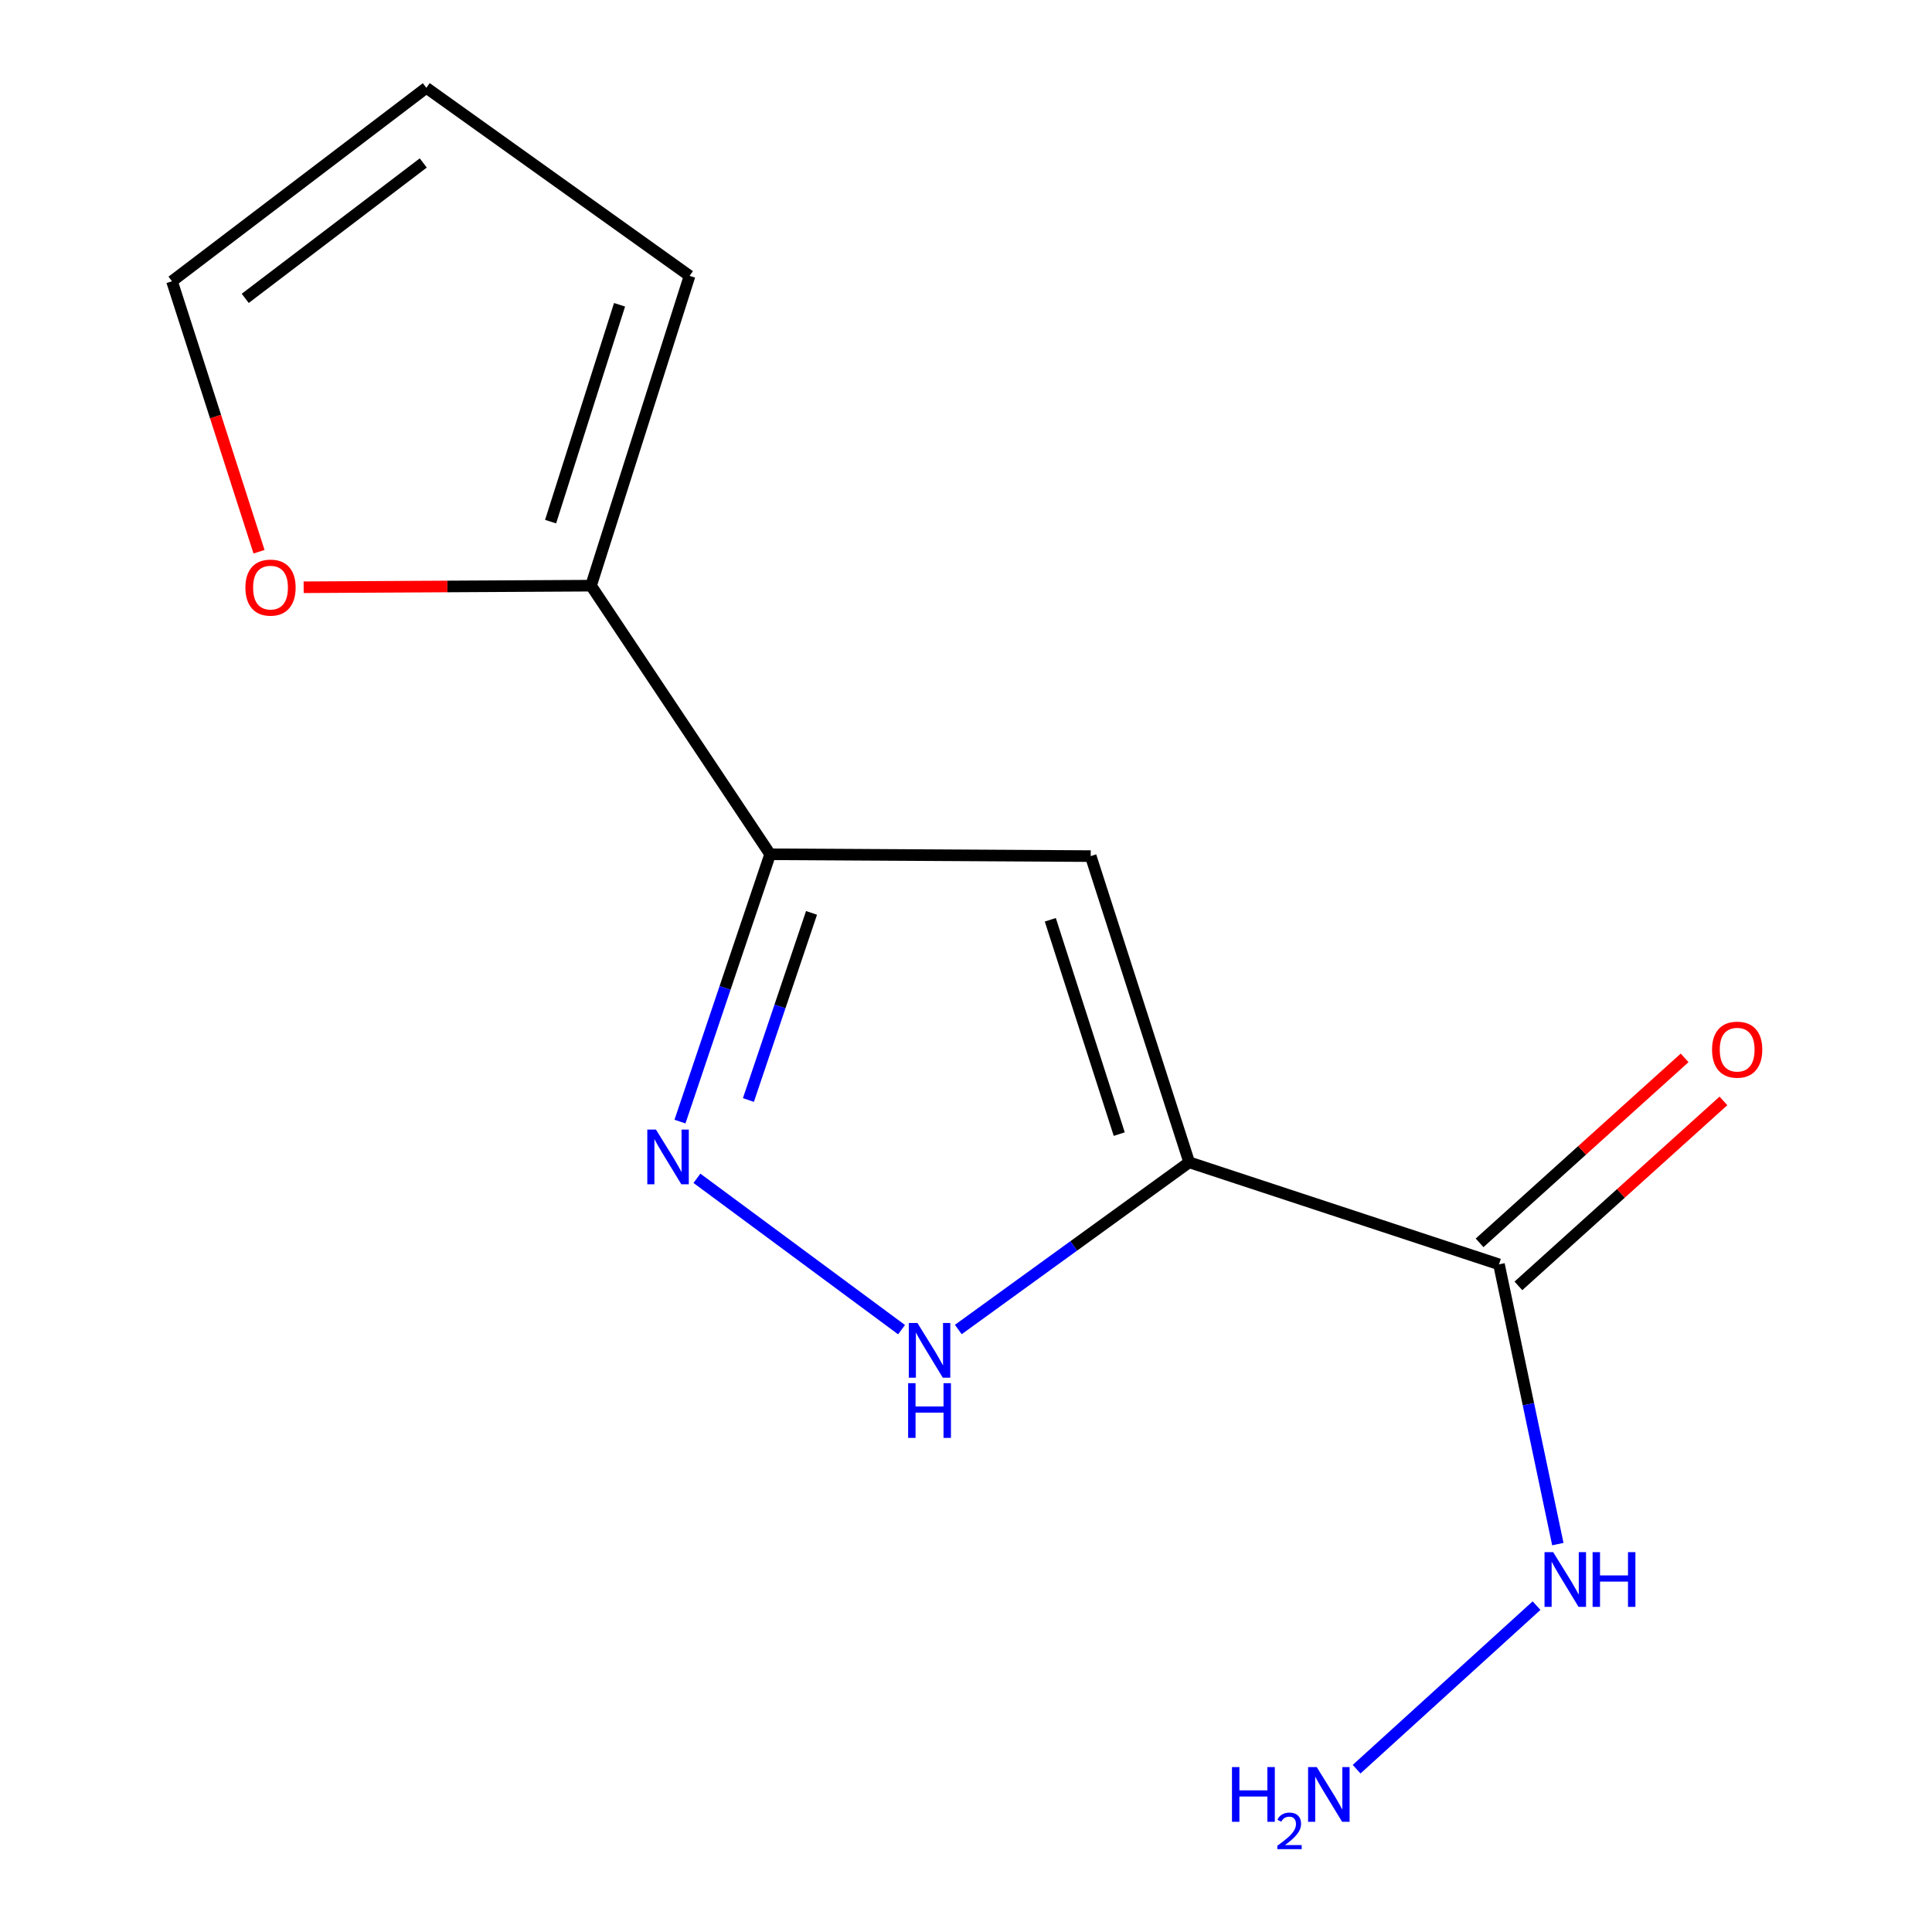 <?xml version='1.0' encoding='iso-8859-1'?>
<svg version='1.1' baseProfile='full'
              xmlns='http://www.w3.org/2000/svg'
                      xmlns:rdkit='http://www.rdkit.org/xml'
                      xmlns:xlink='http://www.w3.org/1999/xlink'
                  xml:space='preserve'
width='1000px' height='1000px' viewBox='0 0 1000 1000'>
<!-- END OF HEADER -->
<rect style='opacity:1.0;fill:#FFFFFF;stroke:none' width='1000' height='1000' x='0' y='0'> </rect>
<path class='bond-0' d='M 615.52,601.608 L 564.545,443.119' style='fill:none;fill-rule:evenodd;stroke:#000000;stroke-width:6px;stroke-linecap:butt;stroke-linejoin:miter;stroke-opacity:1' />
<path class='bond-0' d='M 579.319,587.018 L 543.637,476.076' style='fill:none;fill-rule:evenodd;stroke:#000000;stroke-width:6px;stroke-linecap:butt;stroke-linejoin:miter;stroke-opacity:1' />
<path class='bond-3' d='M 615.52,601.608 L 555.767,644.883' style='fill:none;fill-rule:evenodd;stroke:#000000;stroke-width:6px;stroke-linecap:butt;stroke-linejoin:miter;stroke-opacity:1' />
<path class='bond-3' d='M 555.767,644.883 L 496.015,688.158' style='fill:none;fill-rule:evenodd;stroke:#0000FF;stroke-width:6px;stroke-linecap:butt;stroke-linejoin:miter;stroke-opacity:1' />
<path class='bond-4' d='M 615.52,601.608 L 775.875,654.432' style='fill:none;fill-rule:evenodd;stroke:#000000;stroke-width:6px;stroke-linecap:butt;stroke-linejoin:miter;stroke-opacity:1' />
<path class='bond-1' d='M 564.545,443.119 L 398.624,442.169' style='fill:none;fill-rule:evenodd;stroke:#000000;stroke-width:6px;stroke-linecap:butt;stroke-linejoin:miter;stroke-opacity:1' />
<path class='bond-5' d='M 398.624,442.169 L 305.924,303.143' style='fill:none;fill-rule:evenodd;stroke:#000000;stroke-width:6px;stroke-linecap:butt;stroke-linejoin:miter;stroke-opacity:1' />
<path class='bond-13' d='M 398.624,442.169 L 375.289,511.35' style='fill:none;fill-rule:evenodd;stroke:#000000;stroke-width:6px;stroke-linecap:butt;stroke-linejoin:miter;stroke-opacity:1' />
<path class='bond-13' d='M 375.289,511.35 L 351.954,580.532' style='fill:none;fill-rule:evenodd;stroke:#0000FF;stroke-width:6px;stroke-linecap:butt;stroke-linejoin:miter;stroke-opacity:1' />
<path class='bond-13' d='M 420.045,472.51 L 403.711,520.937' style='fill:none;fill-rule:evenodd;stroke:#000000;stroke-width:6px;stroke-linecap:butt;stroke-linejoin:miter;stroke-opacity:1' />
<path class='bond-13' d='M 403.711,520.937 L 387.376,569.364' style='fill:none;fill-rule:evenodd;stroke:#0000FF;stroke-width:6px;stroke-linecap:butt;stroke-linejoin:miter;stroke-opacity:1' />
<path class='bond-2' d='M 360.732,609.883 L 466.643,688.227' style='fill:none;fill-rule:evenodd;stroke:#0000FF;stroke-width:6px;stroke-linecap:butt;stroke-linejoin:miter;stroke-opacity:1' />
<path class='bond-7' d='M 785.921,665.567 L 838.985,617.697' style='fill:none;fill-rule:evenodd;stroke:#000000;stroke-width:6px;stroke-linecap:butt;stroke-linejoin:miter;stroke-opacity:1' />
<path class='bond-7' d='M 838.985,617.697 L 892.049,569.826' style='fill:none;fill-rule:evenodd;stroke:#FF0000;stroke-width:6px;stroke-linecap:butt;stroke-linejoin:miter;stroke-opacity:1' />
<path class='bond-7' d='M 765.829,643.296 L 818.893,595.425' style='fill:none;fill-rule:evenodd;stroke:#000000;stroke-width:6px;stroke-linecap:butt;stroke-linejoin:miter;stroke-opacity:1' />
<path class='bond-7' d='M 818.893,595.425 L 871.957,547.554' style='fill:none;fill-rule:evenodd;stroke:#FF0000;stroke-width:6px;stroke-linecap:butt;stroke-linejoin:miter;stroke-opacity:1' />
<path class='bond-9' d='M 775.875,654.432 L 791.103,726.829' style='fill:none;fill-rule:evenodd;stroke:#000000;stroke-width:6px;stroke-linecap:butt;stroke-linejoin:miter;stroke-opacity:1' />
<path class='bond-9' d='M 791.103,726.829 L 806.331,799.226' style='fill:none;fill-rule:evenodd;stroke:#0000FF;stroke-width:6px;stroke-linecap:butt;stroke-linejoin:miter;stroke-opacity:1' />
<path class='bond-6' d='M 305.924,303.143 L 231.545,303.554' style='fill:none;fill-rule:evenodd;stroke:#000000;stroke-width:6px;stroke-linecap:butt;stroke-linejoin:miter;stroke-opacity:1' />
<path class='bond-6' d='M 231.545,303.554 L 157.167,303.965' style='fill:none;fill-rule:evenodd;stroke:#FF0000;stroke-width:6px;stroke-linecap:butt;stroke-linejoin:miter;stroke-opacity:1' />
<path class='bond-8' d='M 305.924,303.143 L 356.915,142.788' style='fill:none;fill-rule:evenodd;stroke:#000000;stroke-width:6px;stroke-linecap:butt;stroke-linejoin:miter;stroke-opacity:1' />
<path class='bond-8' d='M 284.988,270 L 320.682,157.751' style='fill:none;fill-rule:evenodd;stroke:#000000;stroke-width:6px;stroke-linecap:butt;stroke-linejoin:miter;stroke-opacity:1' />
<path class='bond-10' d='M 134.073,285.577 L 111.551,215.574' style='fill:none;fill-rule:evenodd;stroke:#FF0000;stroke-width:6px;stroke-linecap:butt;stroke-linejoin:miter;stroke-opacity:1' />
<path class='bond-10' d='M 111.551,215.574 L 89.028,145.57' style='fill:none;fill-rule:evenodd;stroke:#000000;stroke-width:6px;stroke-linecap:butt;stroke-linejoin:miter;stroke-opacity:1' />
<path class='bond-11' d='M 356.915,142.788 L 220.672,45.455' style='fill:none;fill-rule:evenodd;stroke:#000000;stroke-width:6px;stroke-linecap:butt;stroke-linejoin:miter;stroke-opacity:1' />
<path class='bond-12' d='M 795.311,831.075 L 702.179,915.736' style='fill:none;fill-rule:evenodd;stroke:#0000FF;stroke-width:6px;stroke-linecap:butt;stroke-linejoin:miter;stroke-opacity:1' />
<path class='bond-14' d='M 89.028,145.57 L 220.672,45.455' style='fill:none;fill-rule:evenodd;stroke:#000000;stroke-width:6px;stroke-linecap:butt;stroke-linejoin:miter;stroke-opacity:1' />
<path class='bond-14' d='M 126.932,154.428 L 219.082,84.347' style='fill:none;fill-rule:evenodd;stroke:#000000;stroke-width:6px;stroke-linecap:butt;stroke-linejoin:miter;stroke-opacity:1' />
<path  class='atom-3' d='M 339.524 584.665
L 348.804 599.665
Q 349.724 601.145, 351.204 603.825
Q 352.684 606.505, 352.764 606.665
L 352.764 584.665
L 356.524 584.665
L 356.524 612.985
L 352.644 612.985
L 342.684 596.585
Q 341.524 594.665, 340.284 592.465
Q 339.084 590.265, 338.724 589.585
L 338.724 612.985
L 335.044 612.985
L 335.044 584.665
L 339.524 584.665
' fill='#0000FF'/>
<path  class='atom-4' d='M 474.867 684.781
L 484.147 699.781
Q 485.067 701.261, 486.547 703.941
Q 488.027 706.621, 488.107 706.781
L 488.107 684.781
L 491.867 684.781
L 491.867 713.101
L 487.987 713.101
L 478.027 696.701
Q 476.867 694.781, 475.627 692.581
Q 474.427 690.381, 474.067 689.701
L 474.067 713.101
L 470.387 713.101
L 470.387 684.781
L 474.867 684.781
' fill='#0000FF'/>
<path  class='atom-4' d='M 470.047 715.933
L 473.887 715.933
L 473.887 727.973
L 488.367 727.973
L 488.367 715.933
L 492.207 715.933
L 492.207 744.253
L 488.367 744.253
L 488.367 731.173
L 473.887 731.173
L 473.887 744.253
L 470.047 744.253
L 470.047 715.933
' fill='#0000FF'/>
<path  class='atom-7' d='M 127.019 304.139
Q 127.019 297.339, 130.379 293.539
Q 133.739 289.739, 140.019 289.739
Q 146.299 289.739, 149.659 293.539
Q 153.019 297.339, 153.019 304.139
Q 153.019 311.019, 149.619 314.939
Q 146.219 318.819, 140.019 318.819
Q 133.779 318.819, 130.379 314.939
Q 127.019 311.059, 127.019 304.139
M 140.019 315.619
Q 144.339 315.619, 146.659 312.739
Q 149.019 309.819, 149.019 304.139
Q 149.019 298.579, 146.659 295.779
Q 144.339 292.939, 140.019 292.939
Q 135.699 292.939, 133.339 295.739
Q 131.019 298.539, 131.019 304.139
Q 131.019 309.859, 133.339 312.739
Q 135.699 315.619, 140.019 315.619
' fill='#FF0000'/>
<path  class='atom-8' d='M 886.154 543.298
Q 886.154 536.498, 889.514 532.698
Q 892.874 528.898, 899.154 528.898
Q 905.434 528.898, 908.794 532.698
Q 912.154 536.498, 912.154 543.298
Q 912.154 550.178, 908.754 554.098
Q 905.354 557.978, 899.154 557.978
Q 892.914 557.978, 889.514 554.098
Q 886.154 550.218, 886.154 543.298
M 899.154 554.778
Q 903.474 554.778, 905.794 551.898
Q 908.154 548.978, 908.154 543.298
Q 908.154 537.738, 905.794 534.938
Q 903.474 532.098, 899.154 532.098
Q 894.834 532.098, 892.474 534.898
Q 890.154 537.698, 890.154 543.298
Q 890.154 549.018, 892.474 551.898
Q 894.834 554.778, 899.154 554.778
' fill='#FF0000'/>
<path  class='atom-10' d='M 803.926 803.393
L 813.206 818.393
Q 814.126 819.873, 815.606 822.553
Q 817.086 825.233, 817.166 825.393
L 817.166 803.393
L 820.926 803.393
L 820.926 831.713
L 817.046 831.713
L 807.086 815.313
Q 805.926 813.393, 804.686 811.193
Q 803.486 808.993, 803.126 808.313
L 803.126 831.713
L 799.446 831.713
L 799.446 803.393
L 803.926 803.393
' fill='#0000FF'/>
<path  class='atom-10' d='M 824.326 803.393
L 828.166 803.393
L 828.166 815.433
L 842.646 815.433
L 842.646 803.393
L 846.486 803.393
L 846.486 831.713
L 842.646 831.713
L 842.646 818.633
L 828.166 818.633
L 828.166 831.713
L 824.326 831.713
L 824.326 803.393
' fill='#0000FF'/>
<path  class='atom-13' d='M 637.674 914.641
L 641.514 914.641
L 641.514 926.681
L 655.994 926.681
L 655.994 914.641
L 659.834 914.641
L 659.834 942.961
L 655.994 942.961
L 655.994 929.881
L 641.514 929.881
L 641.514 942.961
L 637.674 942.961
L 637.674 914.641
' fill='#0000FF'/>
<path  class='atom-13' d='M 661.207 941.967
Q 661.894 940.198, 663.53 939.221
Q 665.167 938.218, 667.438 938.218
Q 670.262 938.218, 671.846 939.749
Q 673.43 941.281, 673.43 944
Q 673.43 946.772, 671.371 949.359
Q 669.338 951.946, 665.114 955.009
L 673.747 955.009
L 673.747 957.121
L 661.154 957.121
L 661.154 955.352
Q 664.639 952.87, 666.698 951.022
Q 668.784 949.174, 669.787 947.511
Q 670.79 945.848, 670.79 944.132
Q 670.79 942.337, 669.893 941.333
Q 668.995 940.33, 667.438 940.33
Q 665.933 940.33, 664.93 940.937
Q 663.926 941.545, 663.214 942.891
L 661.207 941.967
' fill='#0000FF'/>
<path  class='atom-13' d='M 681.547 914.641
L 690.827 929.641
Q 691.747 931.121, 693.227 933.801
Q 694.707 936.481, 694.787 936.641
L 694.787 914.641
L 698.547 914.641
L 698.547 942.961
L 694.667 942.961
L 684.707 926.561
Q 683.547 924.641, 682.307 922.441
Q 681.107 920.241, 680.747 919.561
L 680.747 942.961
L 677.067 942.961
L 677.067 914.641
L 681.547 914.641
' fill='#0000FF'/>
</svg>
